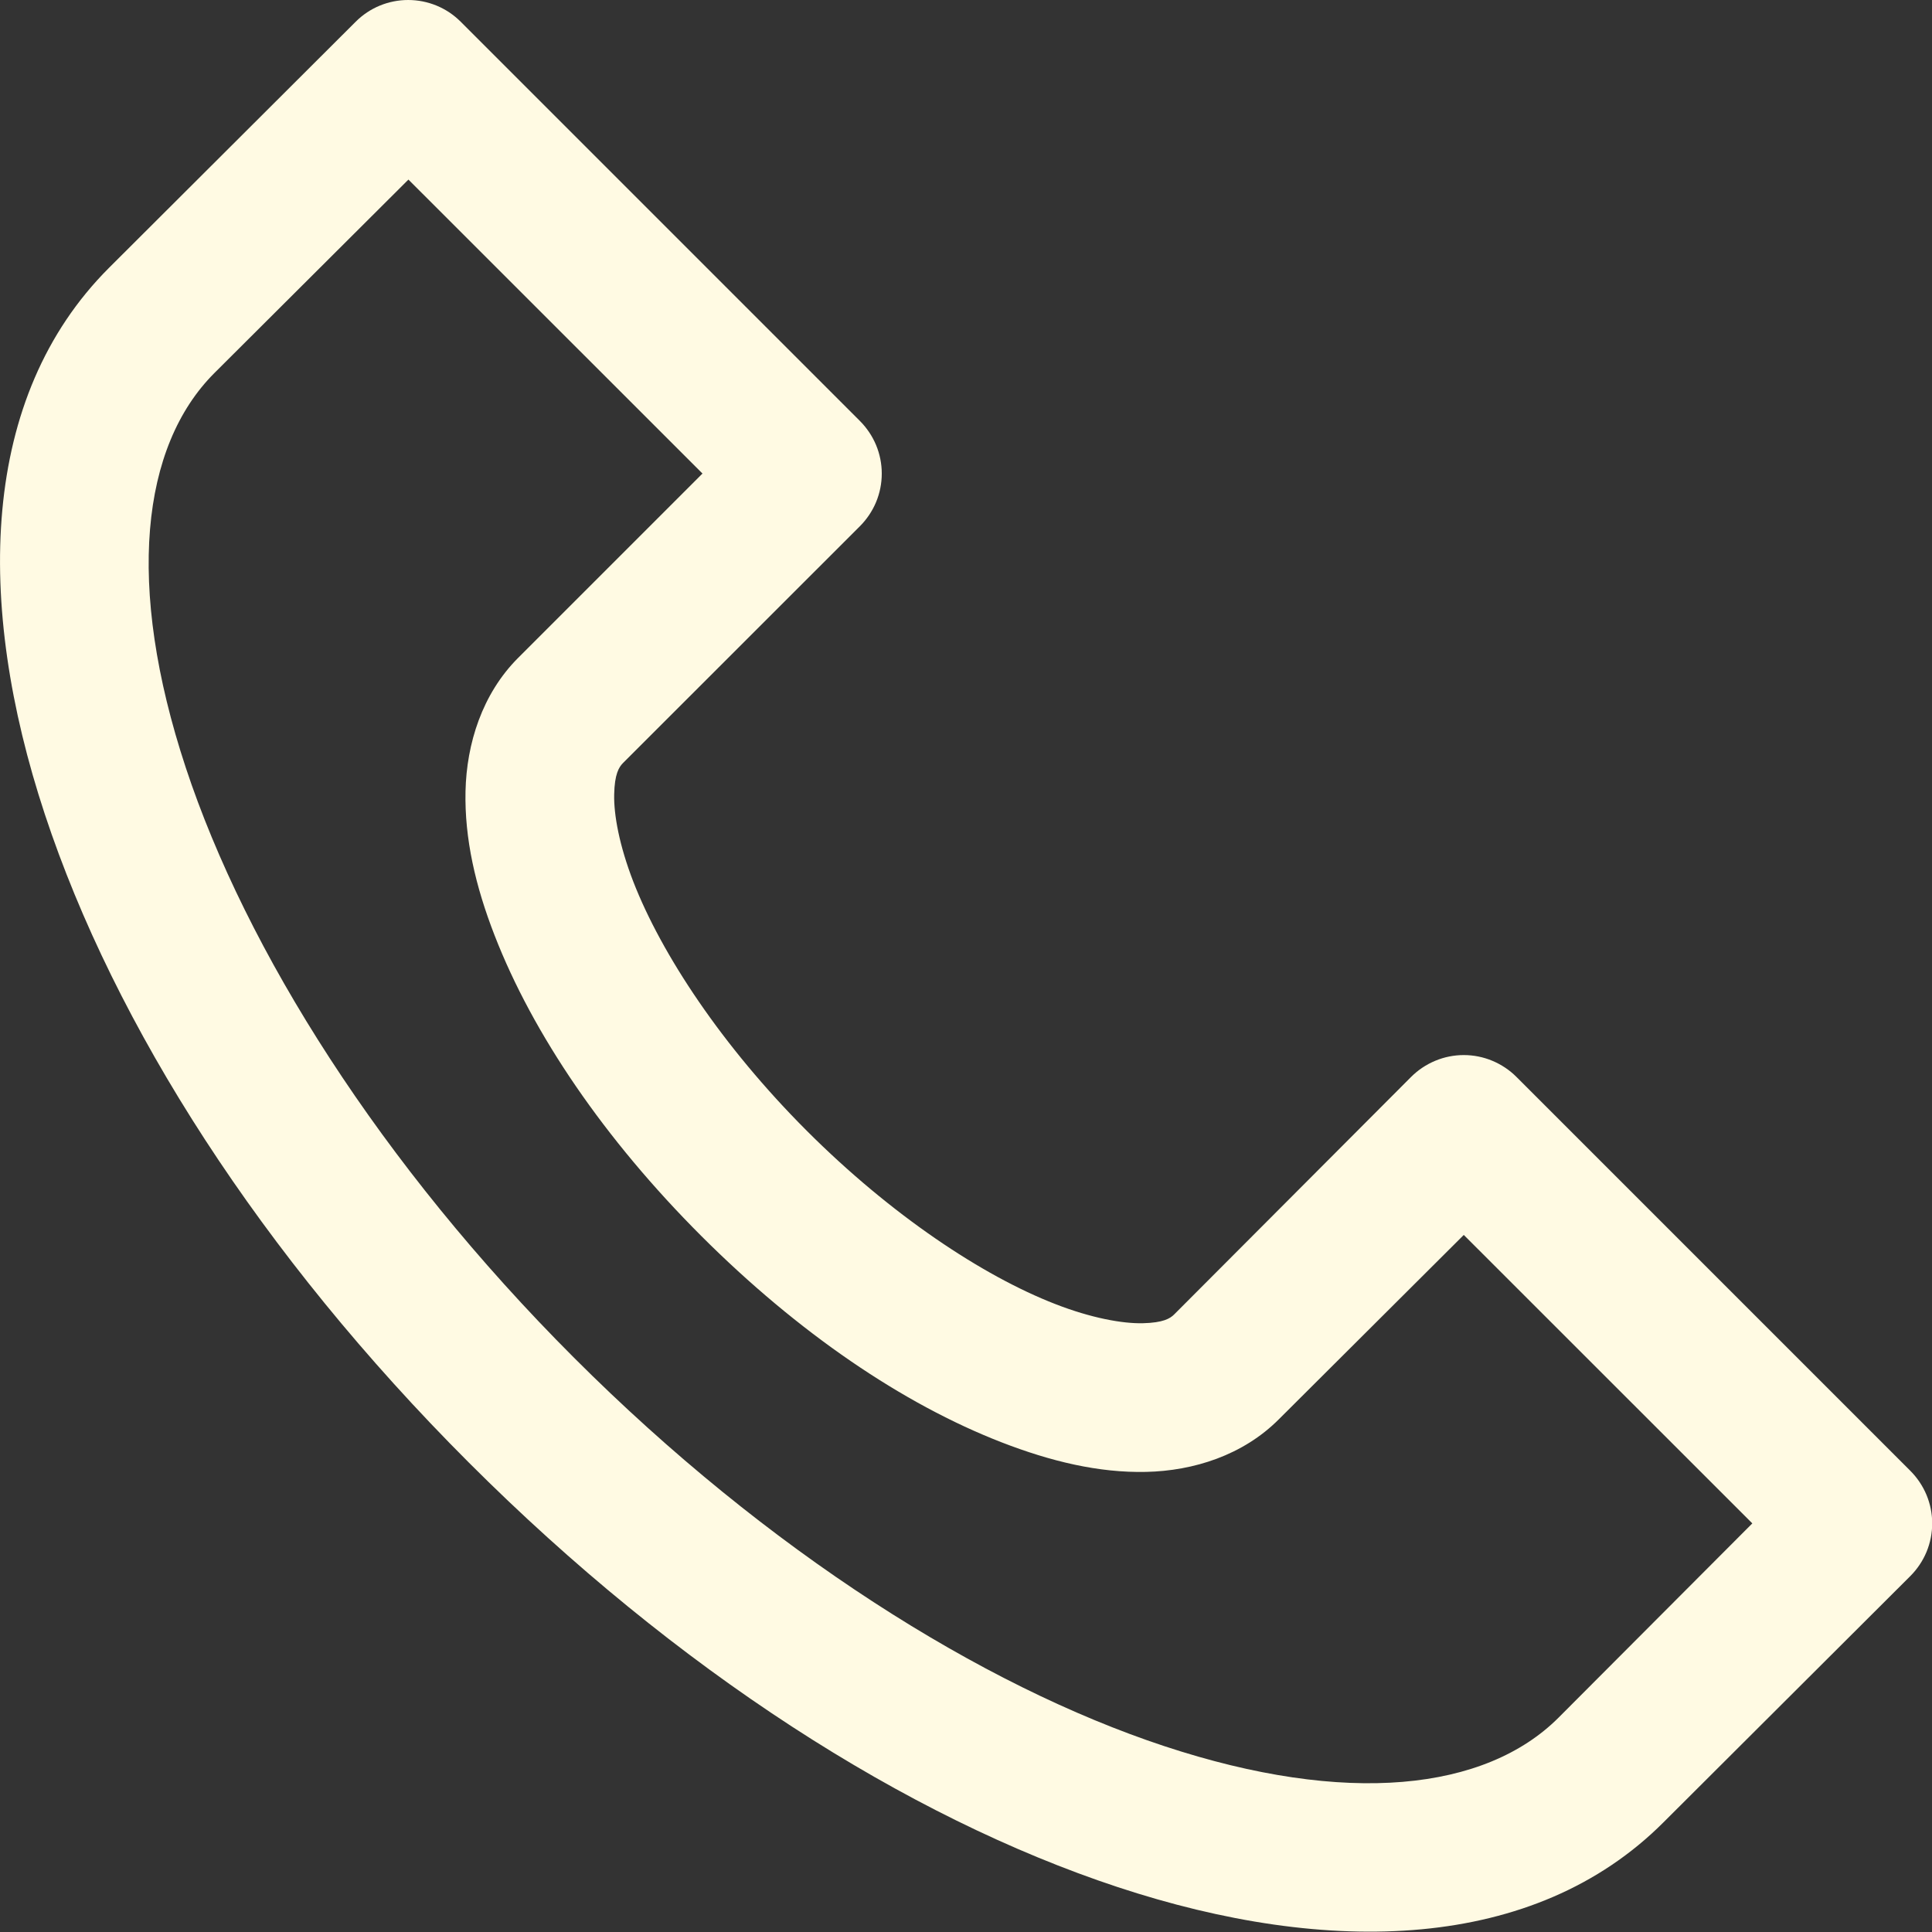 <svg width="20" height="20" viewBox="0 0 20 20" fill="none" xmlns="http://www.w3.org/2000/svg">
<rect x="0" y="0" width="20" height="20" fill="#333333" stroke="none"/>
<path fill-rule="evenodd" clip-rule="evenodd" d="M3.683 0.224L1.128 2.773C-0.208 4.109 -0.259 6.24 0.464 8.429C1.187 10.617 2.701 12.988 4.853 15.14C7.005 17.292 9.382 18.812 11.57 19.535C13.758 20.258 15.884 20.201 17.22 18.865L19.775 16.316C19.847 16.244 19.904 16.159 19.943 16.066C19.982 15.972 20.002 15.872 20.002 15.77C20.002 15.669 19.982 15.569 19.943 15.475C19.904 15.382 19.847 15.297 19.775 15.225L15.698 11.148C15.627 11.077 15.542 11.02 15.448 10.981C15.355 10.942 15.254 10.922 15.153 10.922C15.052 10.922 14.951 10.942 14.858 10.981C14.764 11.02 14.679 11.077 14.608 11.148L12.155 13.607C12.113 13.649 12.041 13.693 11.831 13.698C11.621 13.703 11.297 13.645 10.923 13.499C10.174 13.208 9.227 12.581 8.351 11.705C7.474 10.828 6.847 9.876 6.556 9.127C6.411 8.752 6.353 8.434 6.358 8.224C6.362 8.014 6.407 7.942 6.448 7.9L8.901 5.448C8.973 5.376 9.03 5.291 9.069 5.198C9.108 5.104 9.128 5.004 9.128 4.902C9.128 4.801 9.108 4.701 9.069 4.607C9.03 4.514 8.973 4.429 8.901 4.357L4.768 0.224C4.624 0.08 4.429 0 4.225 0C4.022 0 3.827 0.08 3.683 0.224ZM4.228 1.859L7.272 4.902L5.364 6.81C4.991 7.183 4.83 7.699 4.819 8.19C4.808 8.681 4.922 9.174 5.12 9.683C5.516 10.703 6.255 11.79 7.26 12.795C8.266 13.8 9.347 14.534 10.366 14.93C10.876 15.128 11.374 15.248 11.865 15.237C12.356 15.226 12.867 15.065 13.239 14.692L15.153 12.784L18.14 15.77L16.135 17.78C15.379 18.537 13.941 18.7 12.053 18.076C10.164 17.452 7.948 16.061 5.943 14.056C3.938 12.051 2.547 9.835 1.923 7.946C1.299 6.057 1.462 4.62 2.218 3.863L4.228 1.859Z" fill="#FFFAE3"/>
</svg>
